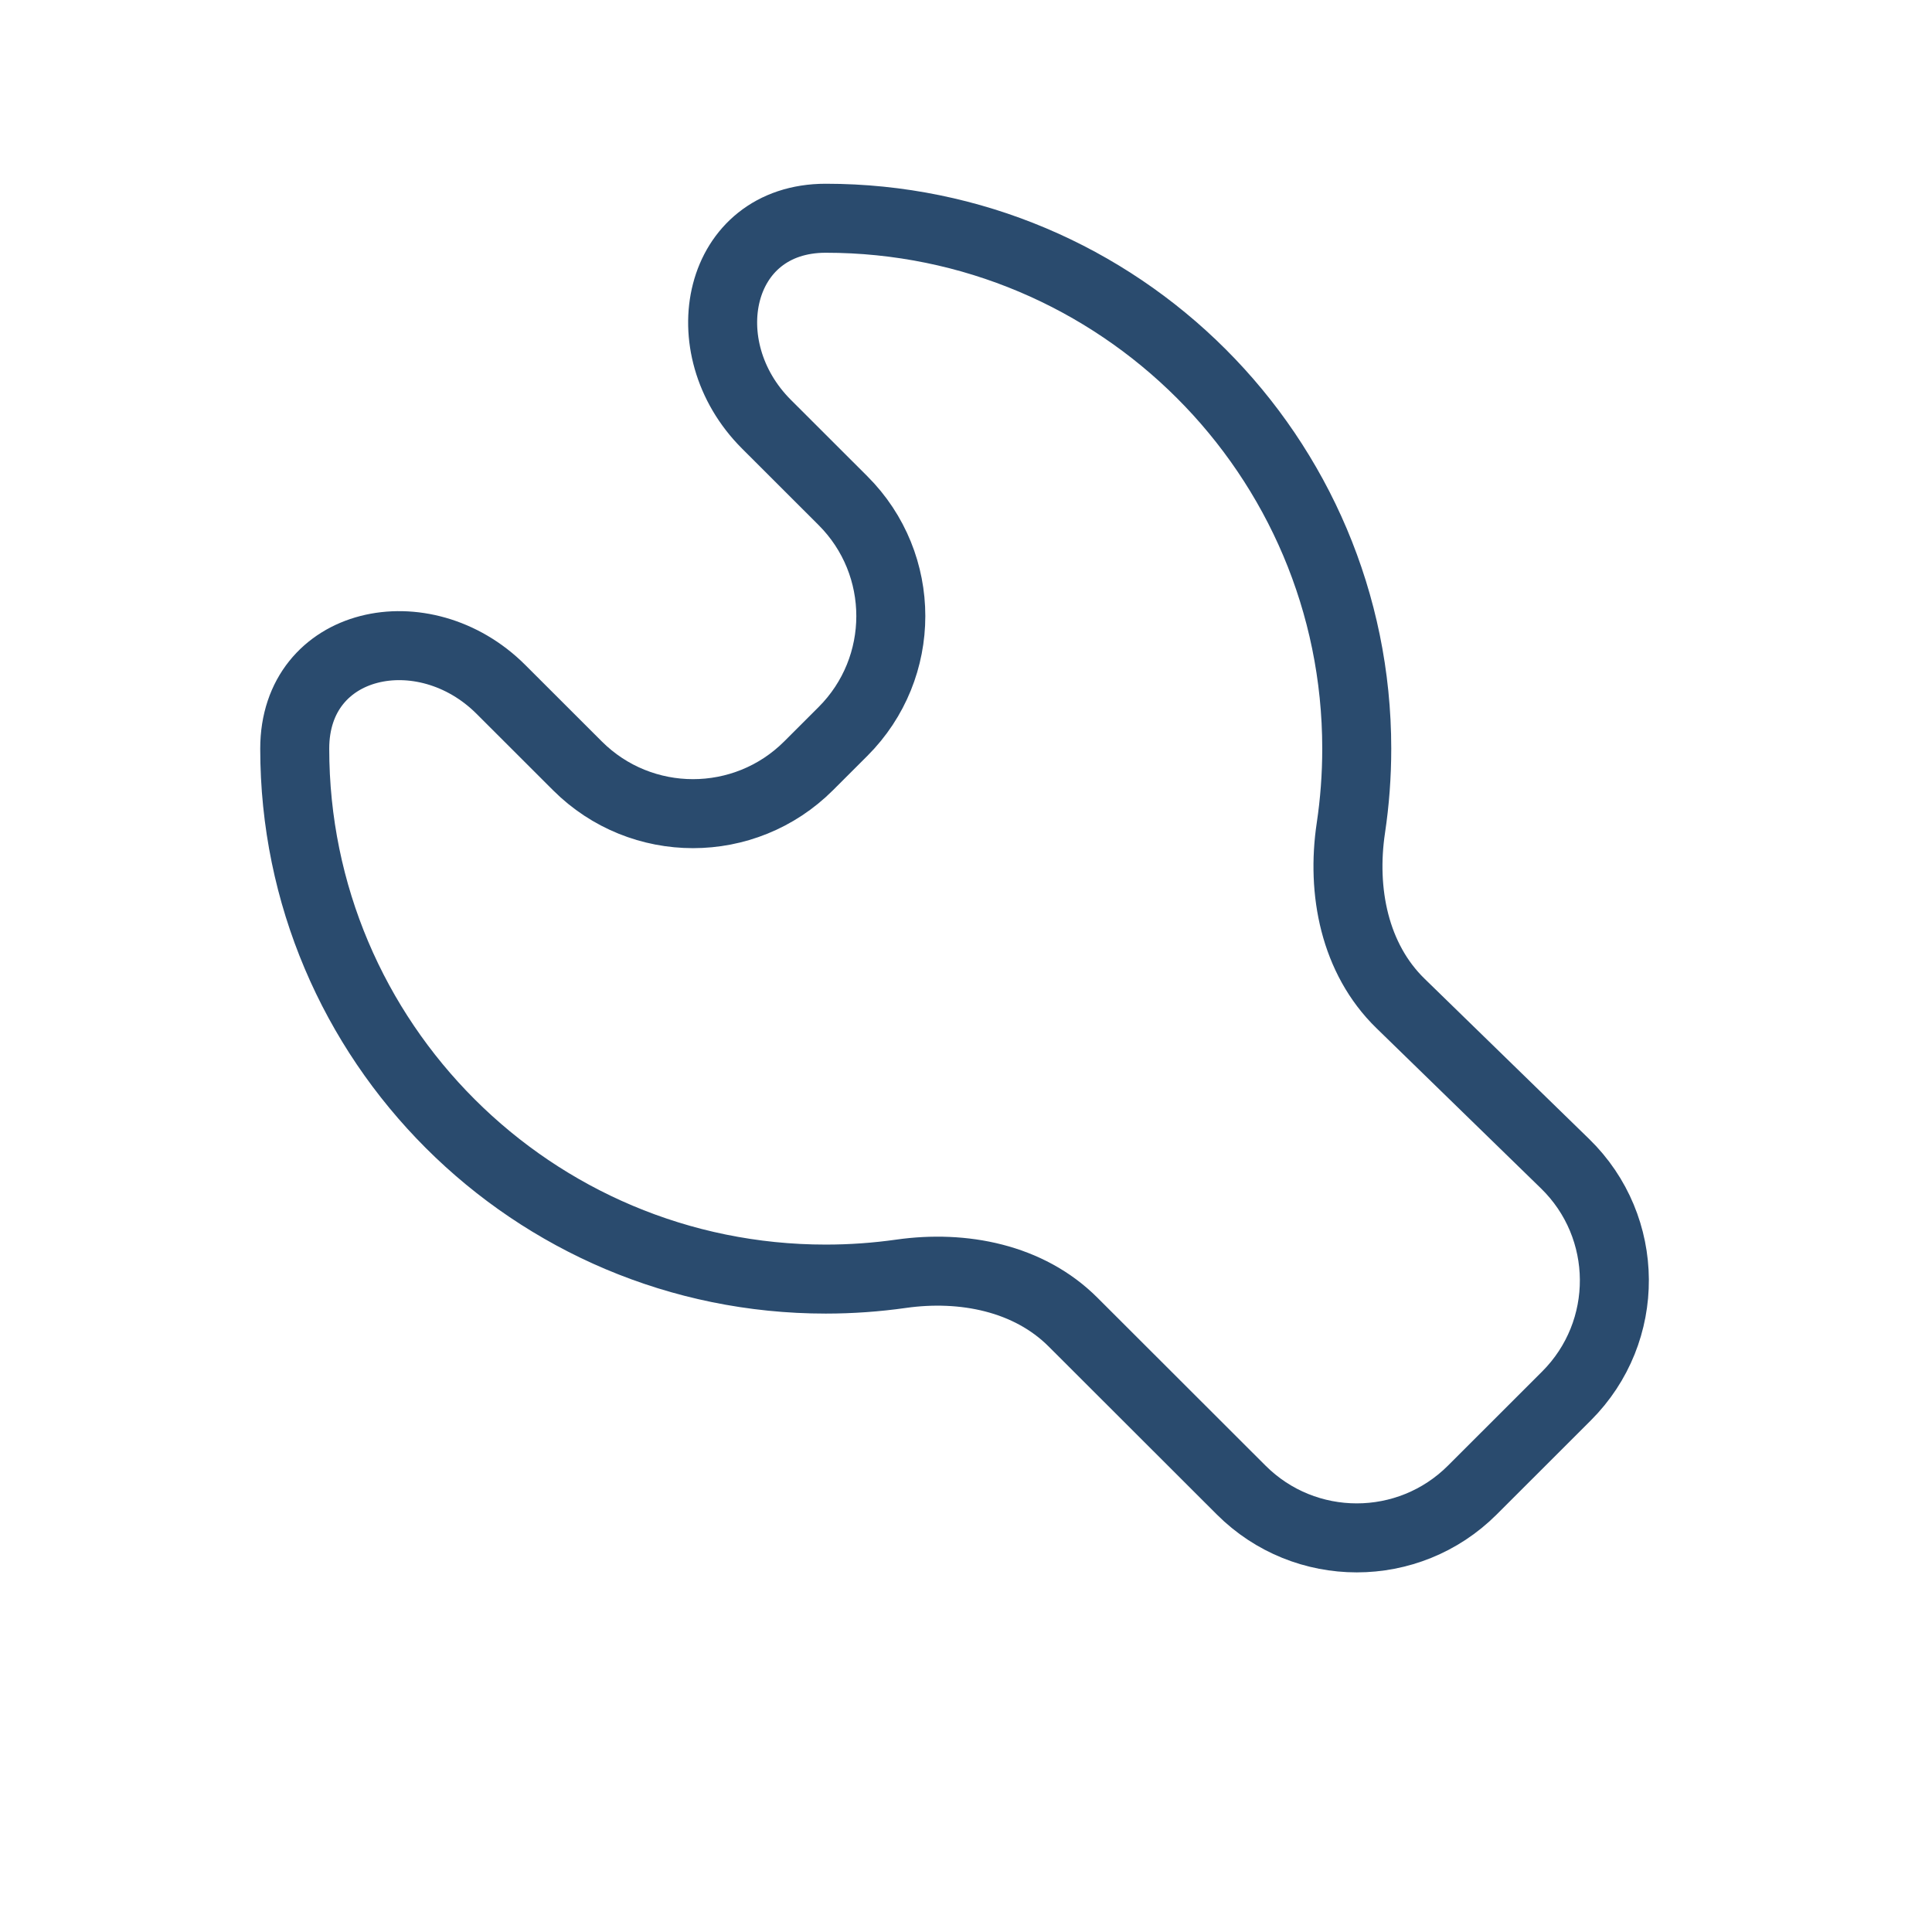 <svg width="56" height="56" viewBox="0 0 56 56" fill="none" xmlns="http://www.w3.org/2000/svg">
<path d="M24.434 14.512L22.216 12.296C19.984 10.067 20.779 6.326 23.935 6.326C28.185 6.326 32.033 8.047 34.818 10.829C37.603 13.611 39.326 17.455 39.326 21.7C39.326 22.481 39.268 23.248 39.156 23.997C38.88 25.836 39.261 27.787 40.594 29.085L45.364 33.73C47.253 35.57 47.272 38.598 45.406 40.462L42.675 43.191C40.825 45.038 37.827 45.038 35.977 43.191L31.102 38.321C29.818 37.038 27.917 36.666 26.118 36.921C25.405 37.022 24.676 37.075 23.935 37.075C19.685 37.075 15.837 35.354 13.052 32.572C10.266 29.789 8.543 25.946 8.543 21.7C8.543 18.547 12.289 17.754 14.52 19.983L16.738 22.199C18.588 24.046 21.586 24.046 23.436 22.199L24.434 21.202C26.283 19.354 26.283 16.359 24.434 14.512Z" stroke="#2A4B6E" stroke-width="2" stroke-linecap="round"/>
</svg>
